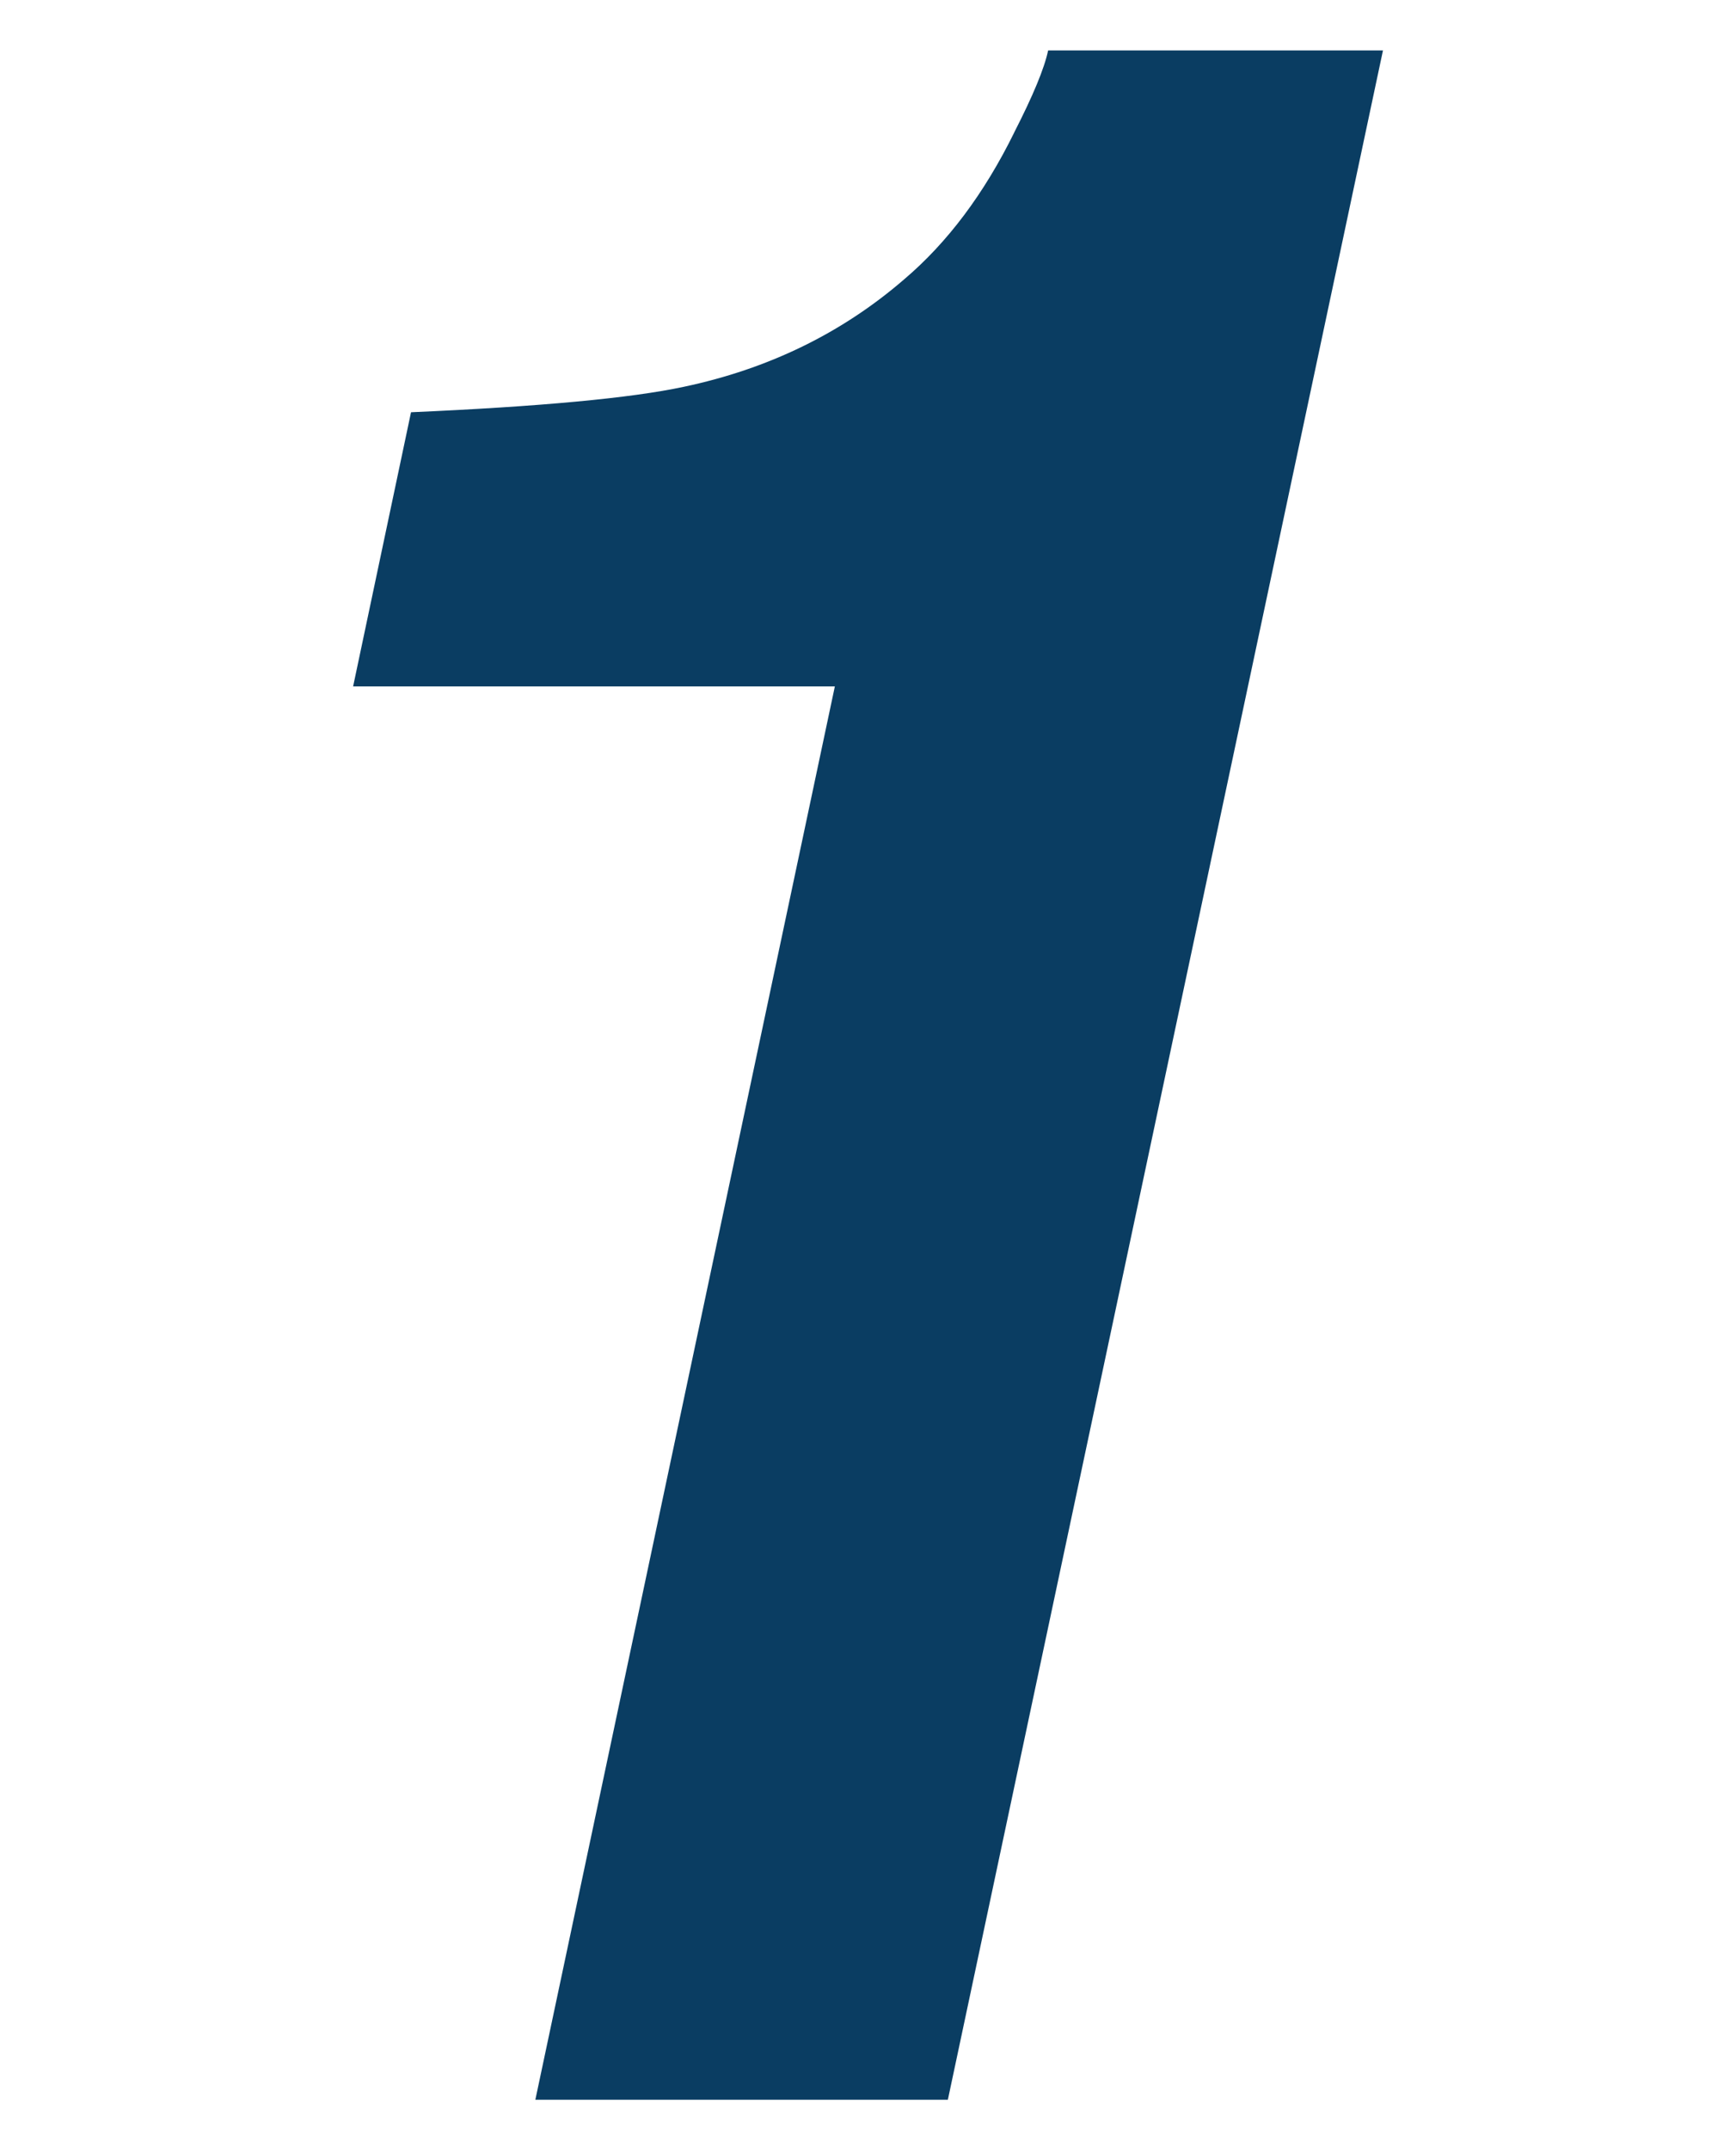 <?xml version="1.0" encoding="UTF-8"?>
<svg id="_レイヤー_1" data-name="レイヤー_1" xmlns="http://www.w3.org/2000/svg" width="42" height="52" version="1.1" viewBox="0 0 42 52">
  <!-- Generator: Adobe Illustrator 29.3.1, SVG Export Plug-In . SVG Version: 2.1.0 Build 151)  -->
  <defs>
    <style>
      .st0 {
        fill: #0a3d62;
      }
    </style>
  </defs>
  <path class="st0" d="M24.538,3.202c.455-.889.729-1.549.82-1.982h8.101l-10.527,49.561h-9.98l7.246-34.18h-11.655l1.401-6.631c3.121-.137,5.32-.342,6.597-.615,2.051-.433,3.828-1.299,5.332-2.598,1.048-.889,1.937-2.073,2.666-3.555Z"/>
</svg>